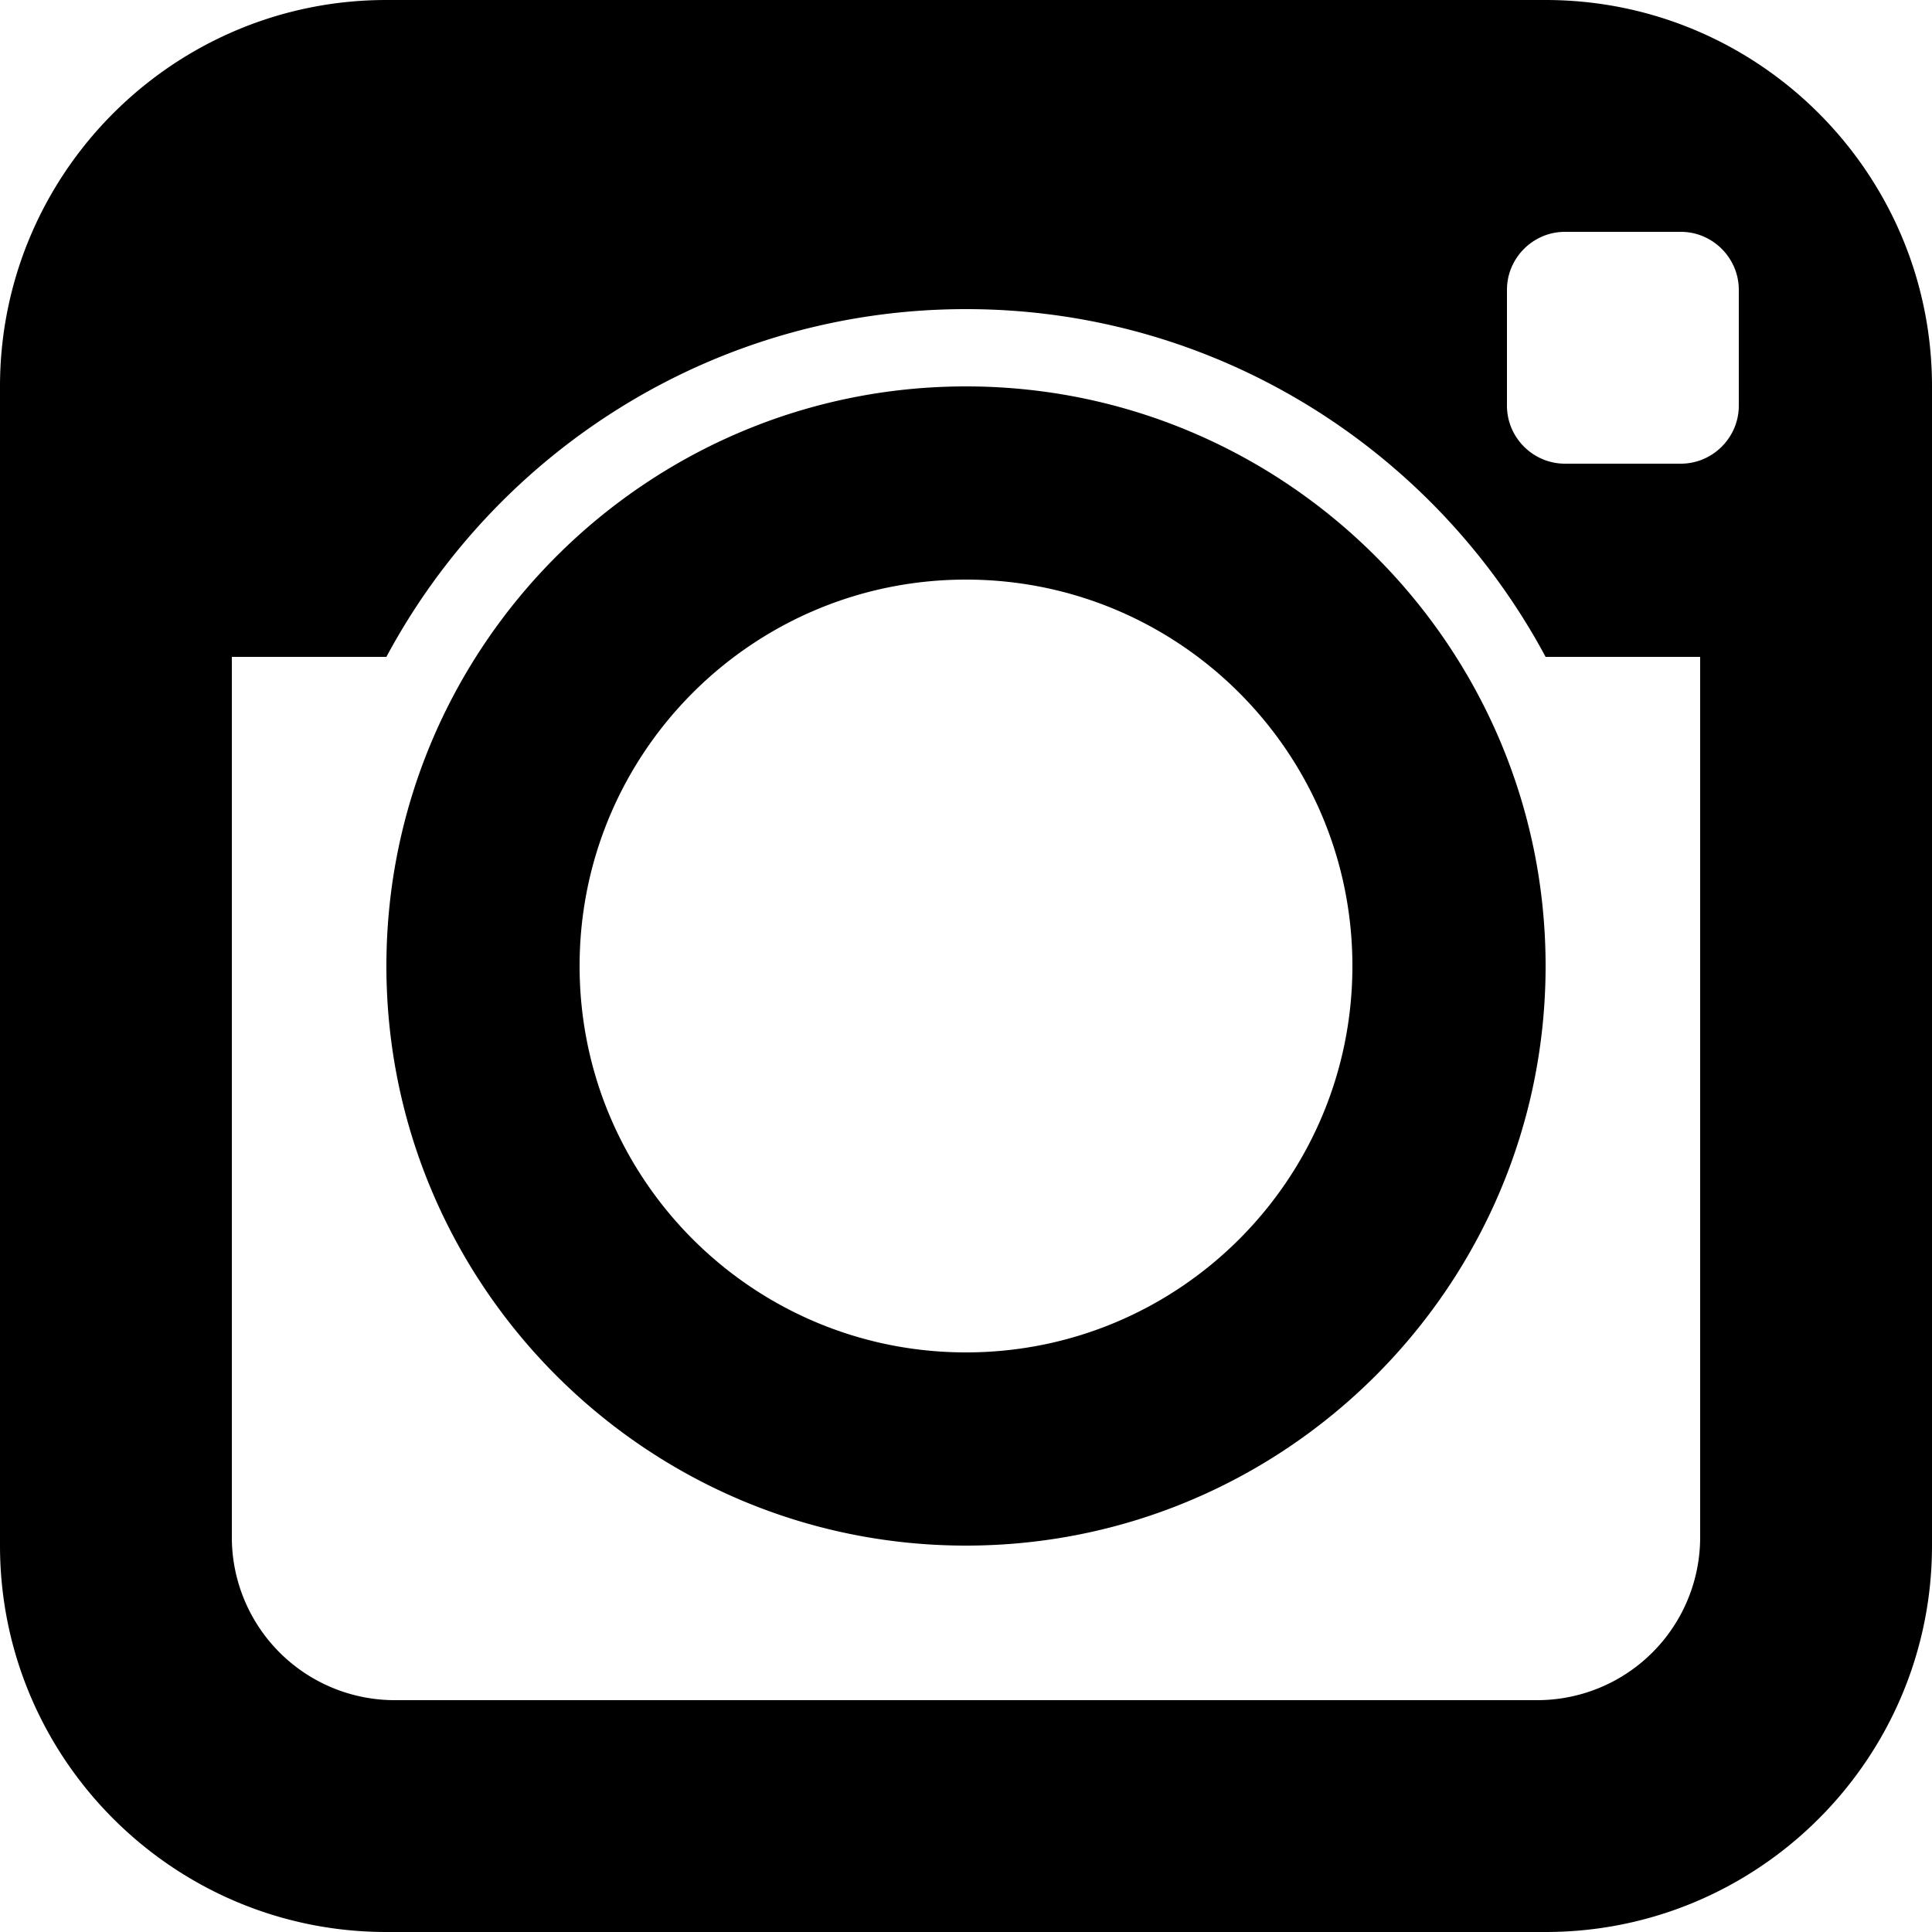 <svg xmlns="http://www.w3.org/2000/svg" viewBox="0 0 50 50"><path d="M10 0C4.484 0 0 4.484 0 10v30c0 5.516 4.484 10 10 10h30c5.516 0 10-4.484 10-10V10c0-5.516-4.484-10-10-10zm30.5 6h3c.824 0 1.5.676 1.5 1.5v3c0 .824-.676 1.5-1.5 1.5h-3c-.824 0-1.5-.676-1.5-1.5v-3c0-.824.676-1.5 1.5-1.5zM25 8c6.48 0 12.133 3.648 15 9h4v22.781A4.216 4.216 0 0 1 39.781 44H10.22A4.216 4.216 0 0 1 6 39.781V17h4c2.867-5.352 8.516-9 15-9zm0 2c-8.27 0-15 6.73-15 15s6.73 15 15 15 15-6.73 15-15-6.73-15-15-15zm0 5c5.52 0 10 4.477 10 10s-4.48 10-10 10c-5.523 0-10-4.477-10-10s4.477-10 10-10z"/></svg>